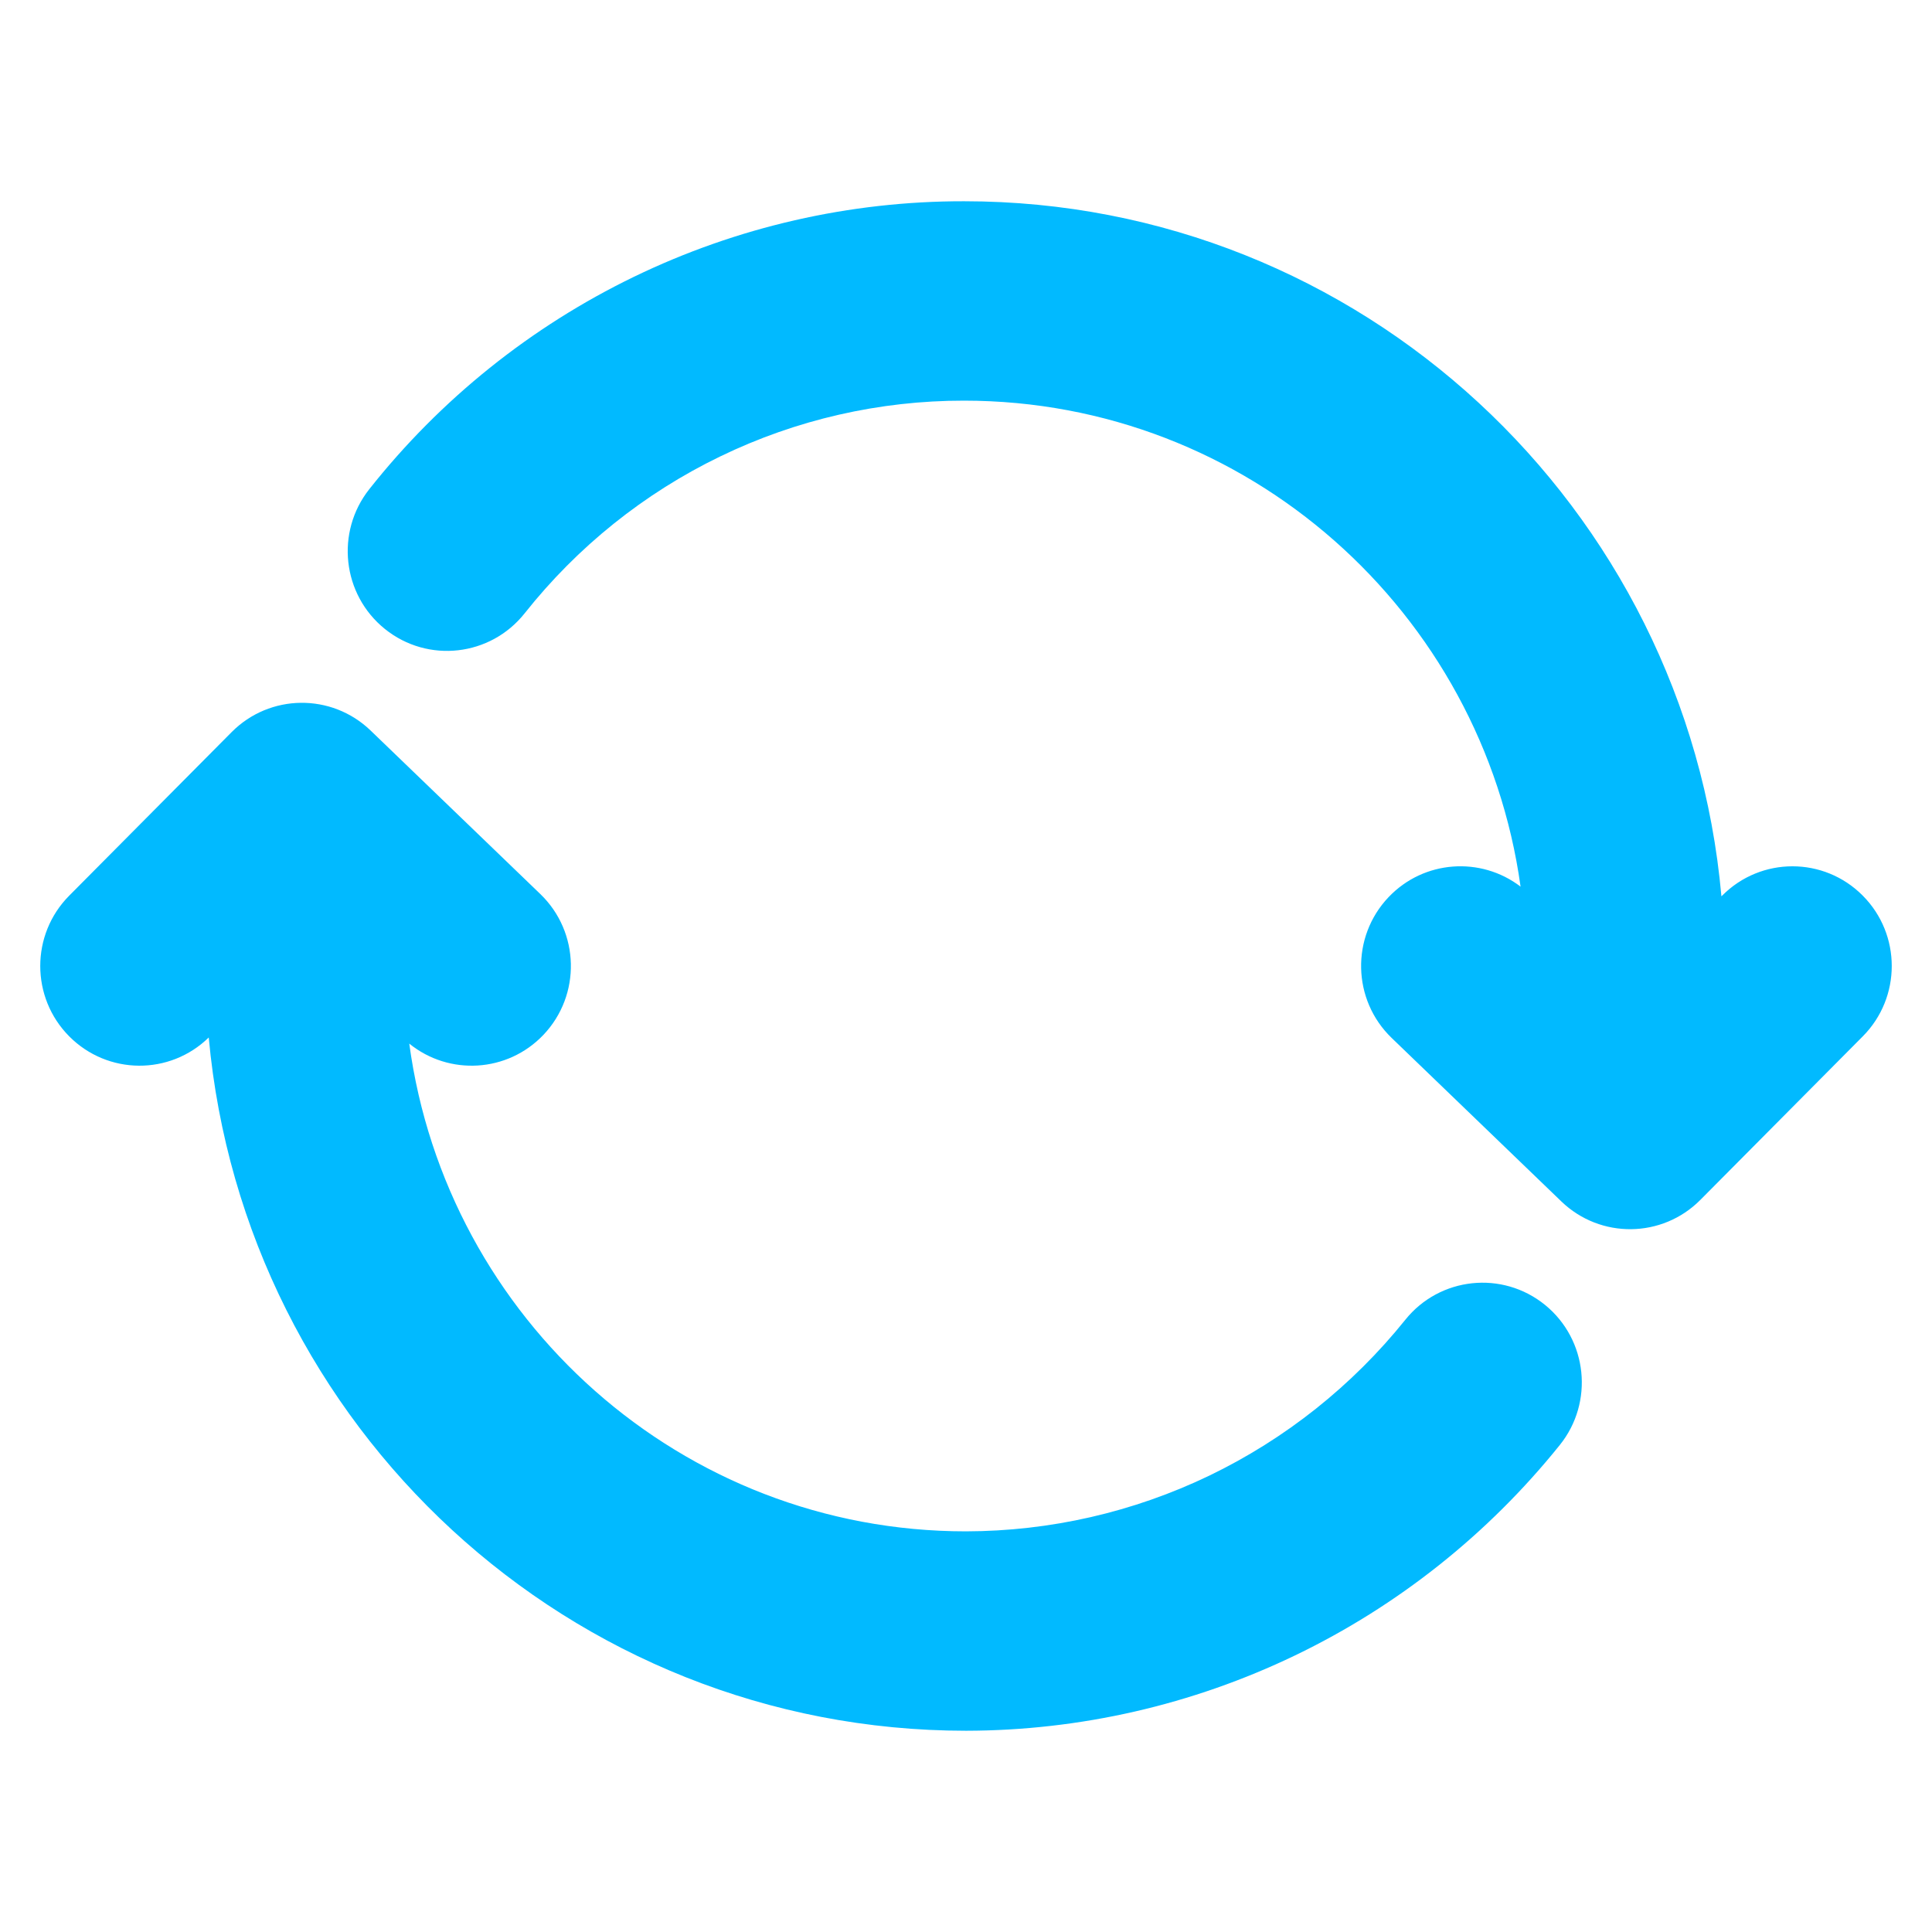 <svg width="24" height="24" viewBox="0 0 24 24" fill="none" xmlns="http://www.w3.org/2000/svg">
<path fill-rule="evenodd" clip-rule="evenodd" d="M11.976 2.5C10.557 2.498 9.155 2.819 7.876 3.438C6.596 4.058 5.472 4.959 4.588 6.076C4.165 6.61 4.251 7.387 4.782 7.814C5.316 8.243 6.093 8.154 6.518 7.618C7.172 6.793 8.002 6.127 8.947 5.67C9.892 5.212 10.927 4.976 11.975 4.977C15.499 4.977 18.416 7.603 18.889 11.014C18.395 10.636 17.687 10.684 17.249 11.145C16.78 11.639 16.797 12.421 17.288 12.894L19.396 14.925C19.881 15.392 20.649 15.383 21.123 14.905L23.14 12.874C23.62 12.391 23.62 11.609 23.14 11.126C22.658 10.64 21.875 10.64 21.393 11.126L21.384 11.134C20.954 6.295 16.906 2.5 11.976 2.5ZM2.877 9.095C3.351 8.617 4.119 8.608 4.604 9.075L6.712 11.106C7.203 11.579 7.22 12.361 6.751 12.855C6.304 13.325 5.578 13.365 5.084 12.964C5.548 16.389 8.467 19.023 11.999 19.023C13.045 19.021 14.078 18.785 15.022 18.331C15.966 17.876 16.798 17.215 17.457 16.395C17.885 15.862 18.663 15.779 19.194 16.211C19.722 16.642 19.803 17.42 19.376 17.951C18.487 19.057 17.364 19.95 16.088 20.564C14.812 21.178 13.416 21.498 12.002 21.5L12.001 21.5C7.077 21.5 3.035 17.72 2.593 12.888C2.11 13.36 1.338 13.355 0.86 12.874C0.38 12.391 0.38 11.609 0.86 11.126L2.877 9.095Z" fill="#01BAFF"/>
</svg>
